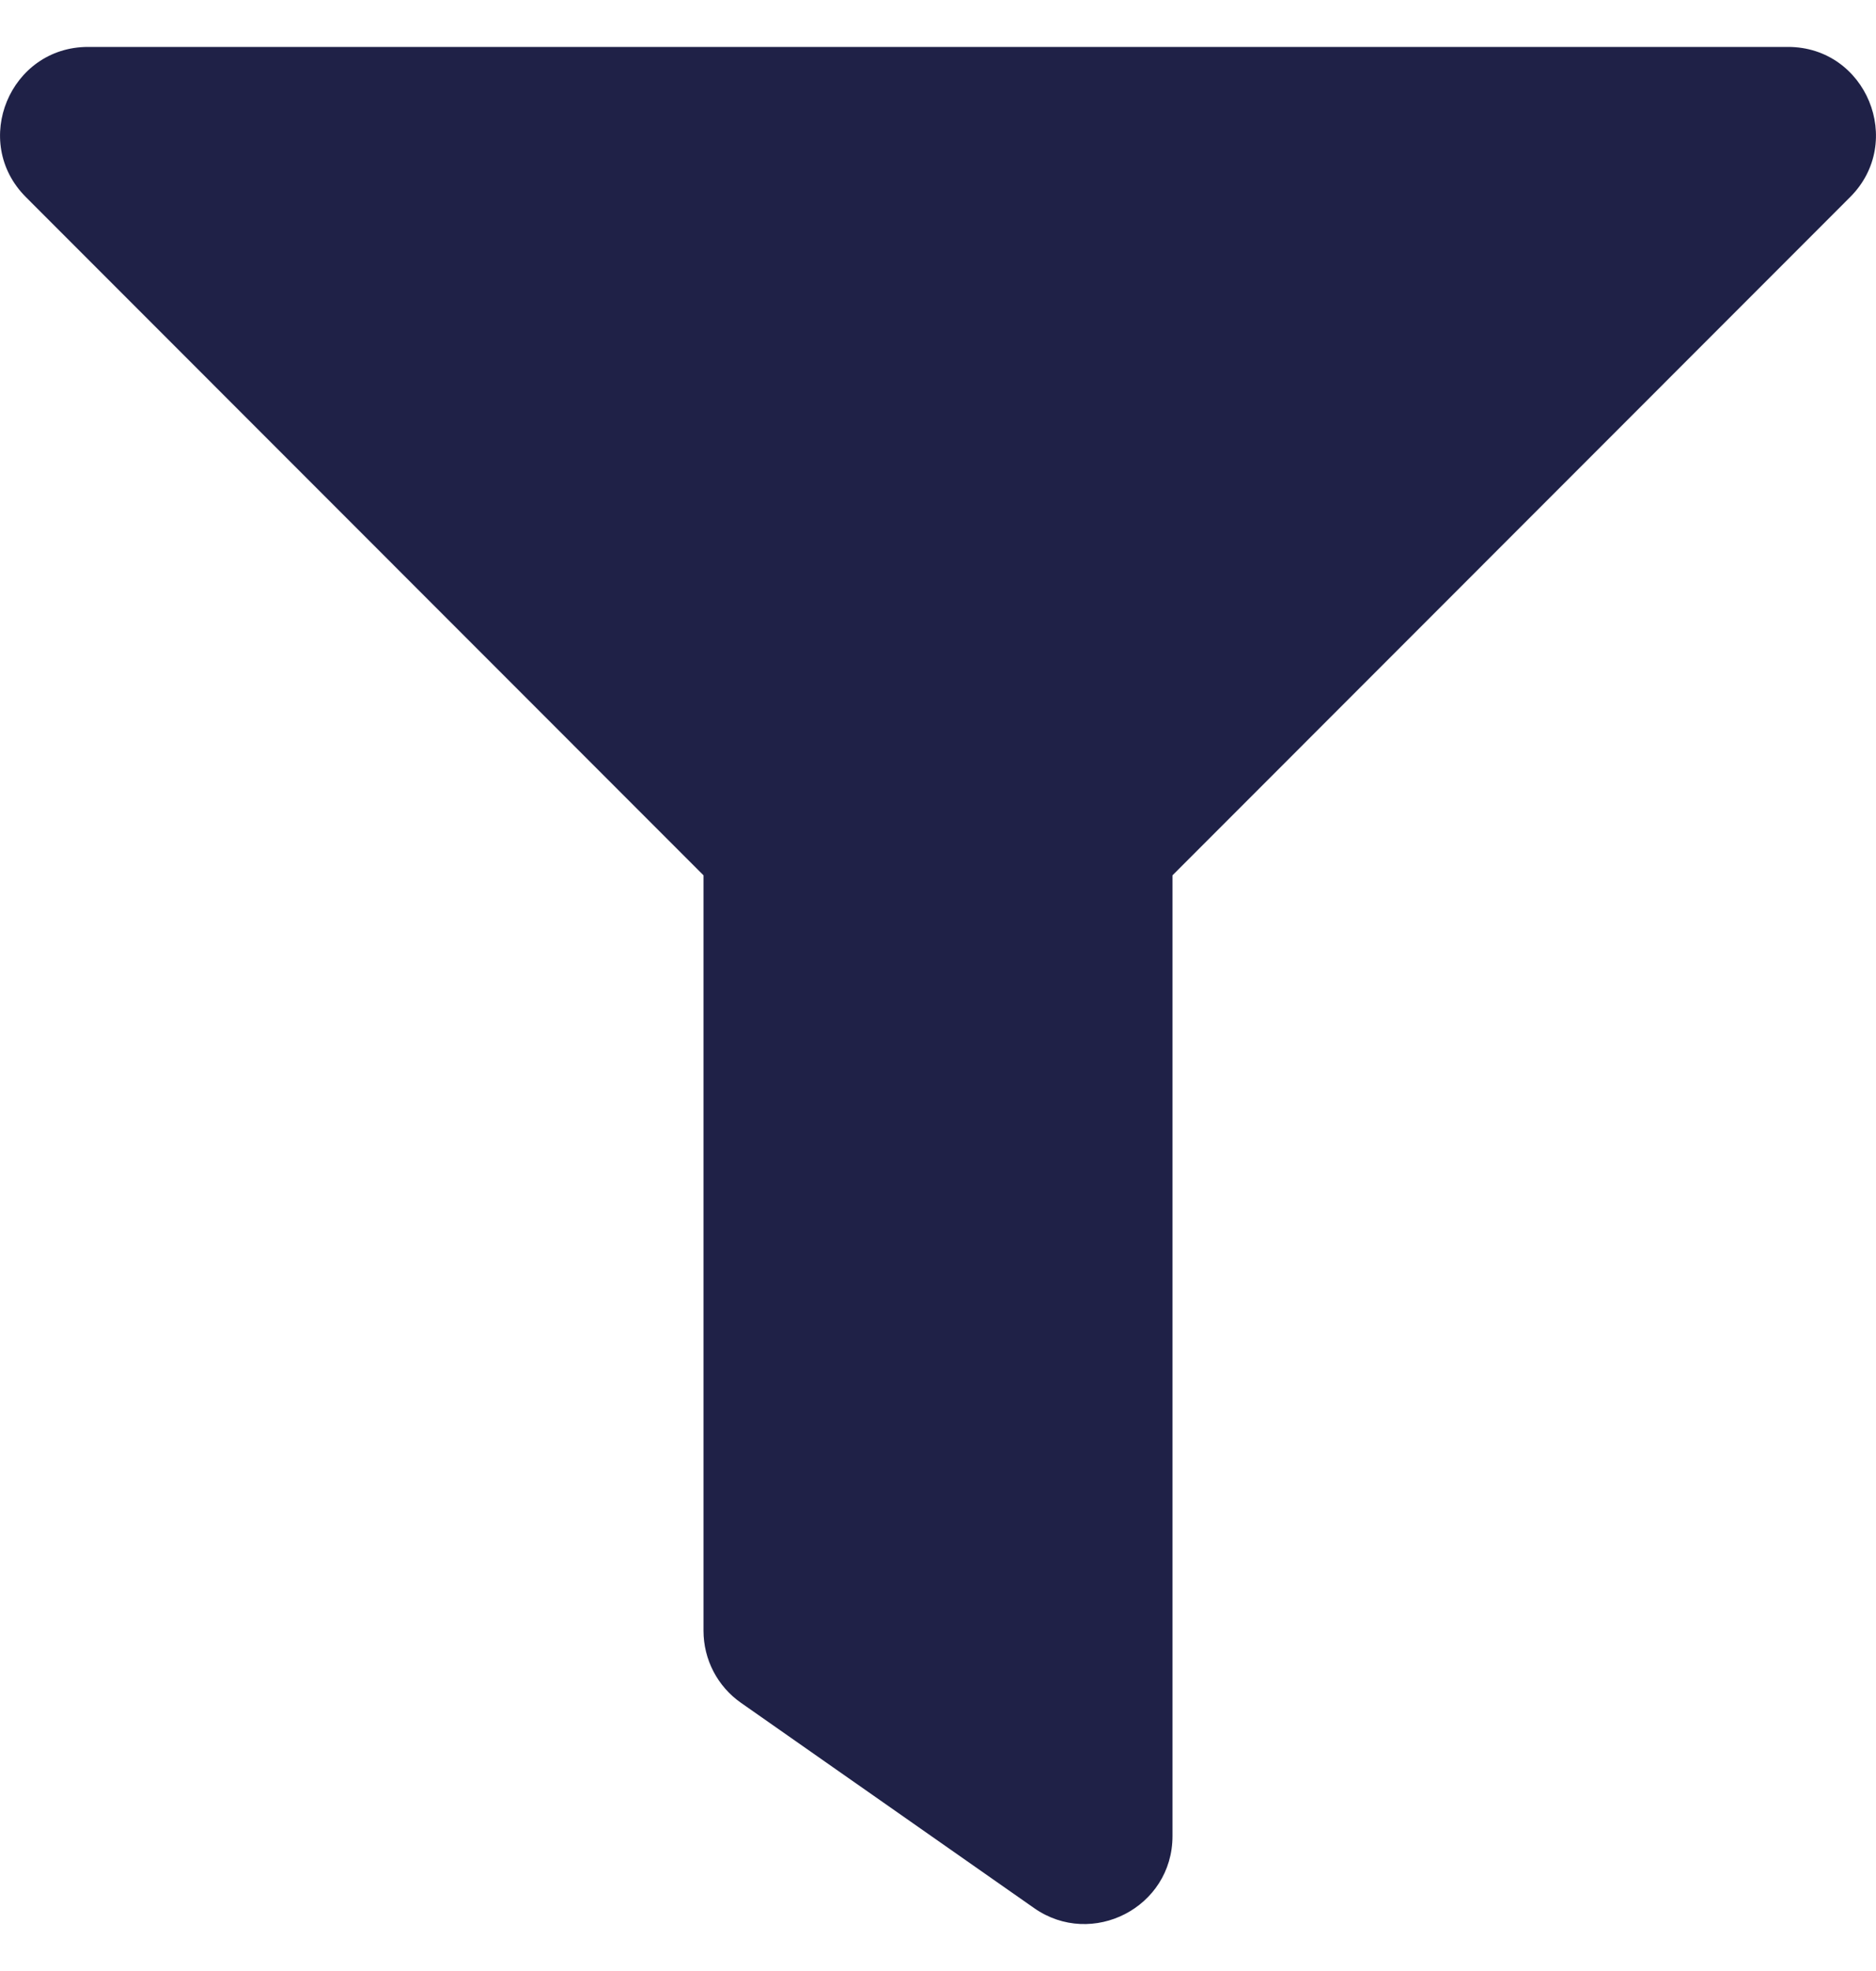<svg width="20" height="21" viewBox="0 0 20 21" fill="none" xmlns="http://www.w3.org/2000/svg">
	                                <path d="M19.062 0.5H0.939C0.106 0.5 -0.314 1.51 0.276 2.1L7.5 9.326V17.375C7.5 17.681 7.649 17.968 7.9 18.143L11.025 20.33C11.641 20.761 12.5 20.324 12.5 19.562V9.326L19.724 2.1C20.313 1.512 19.896 0.5 19.062 0.5Z" fill="#1F2147"></path>
	                            </svg>